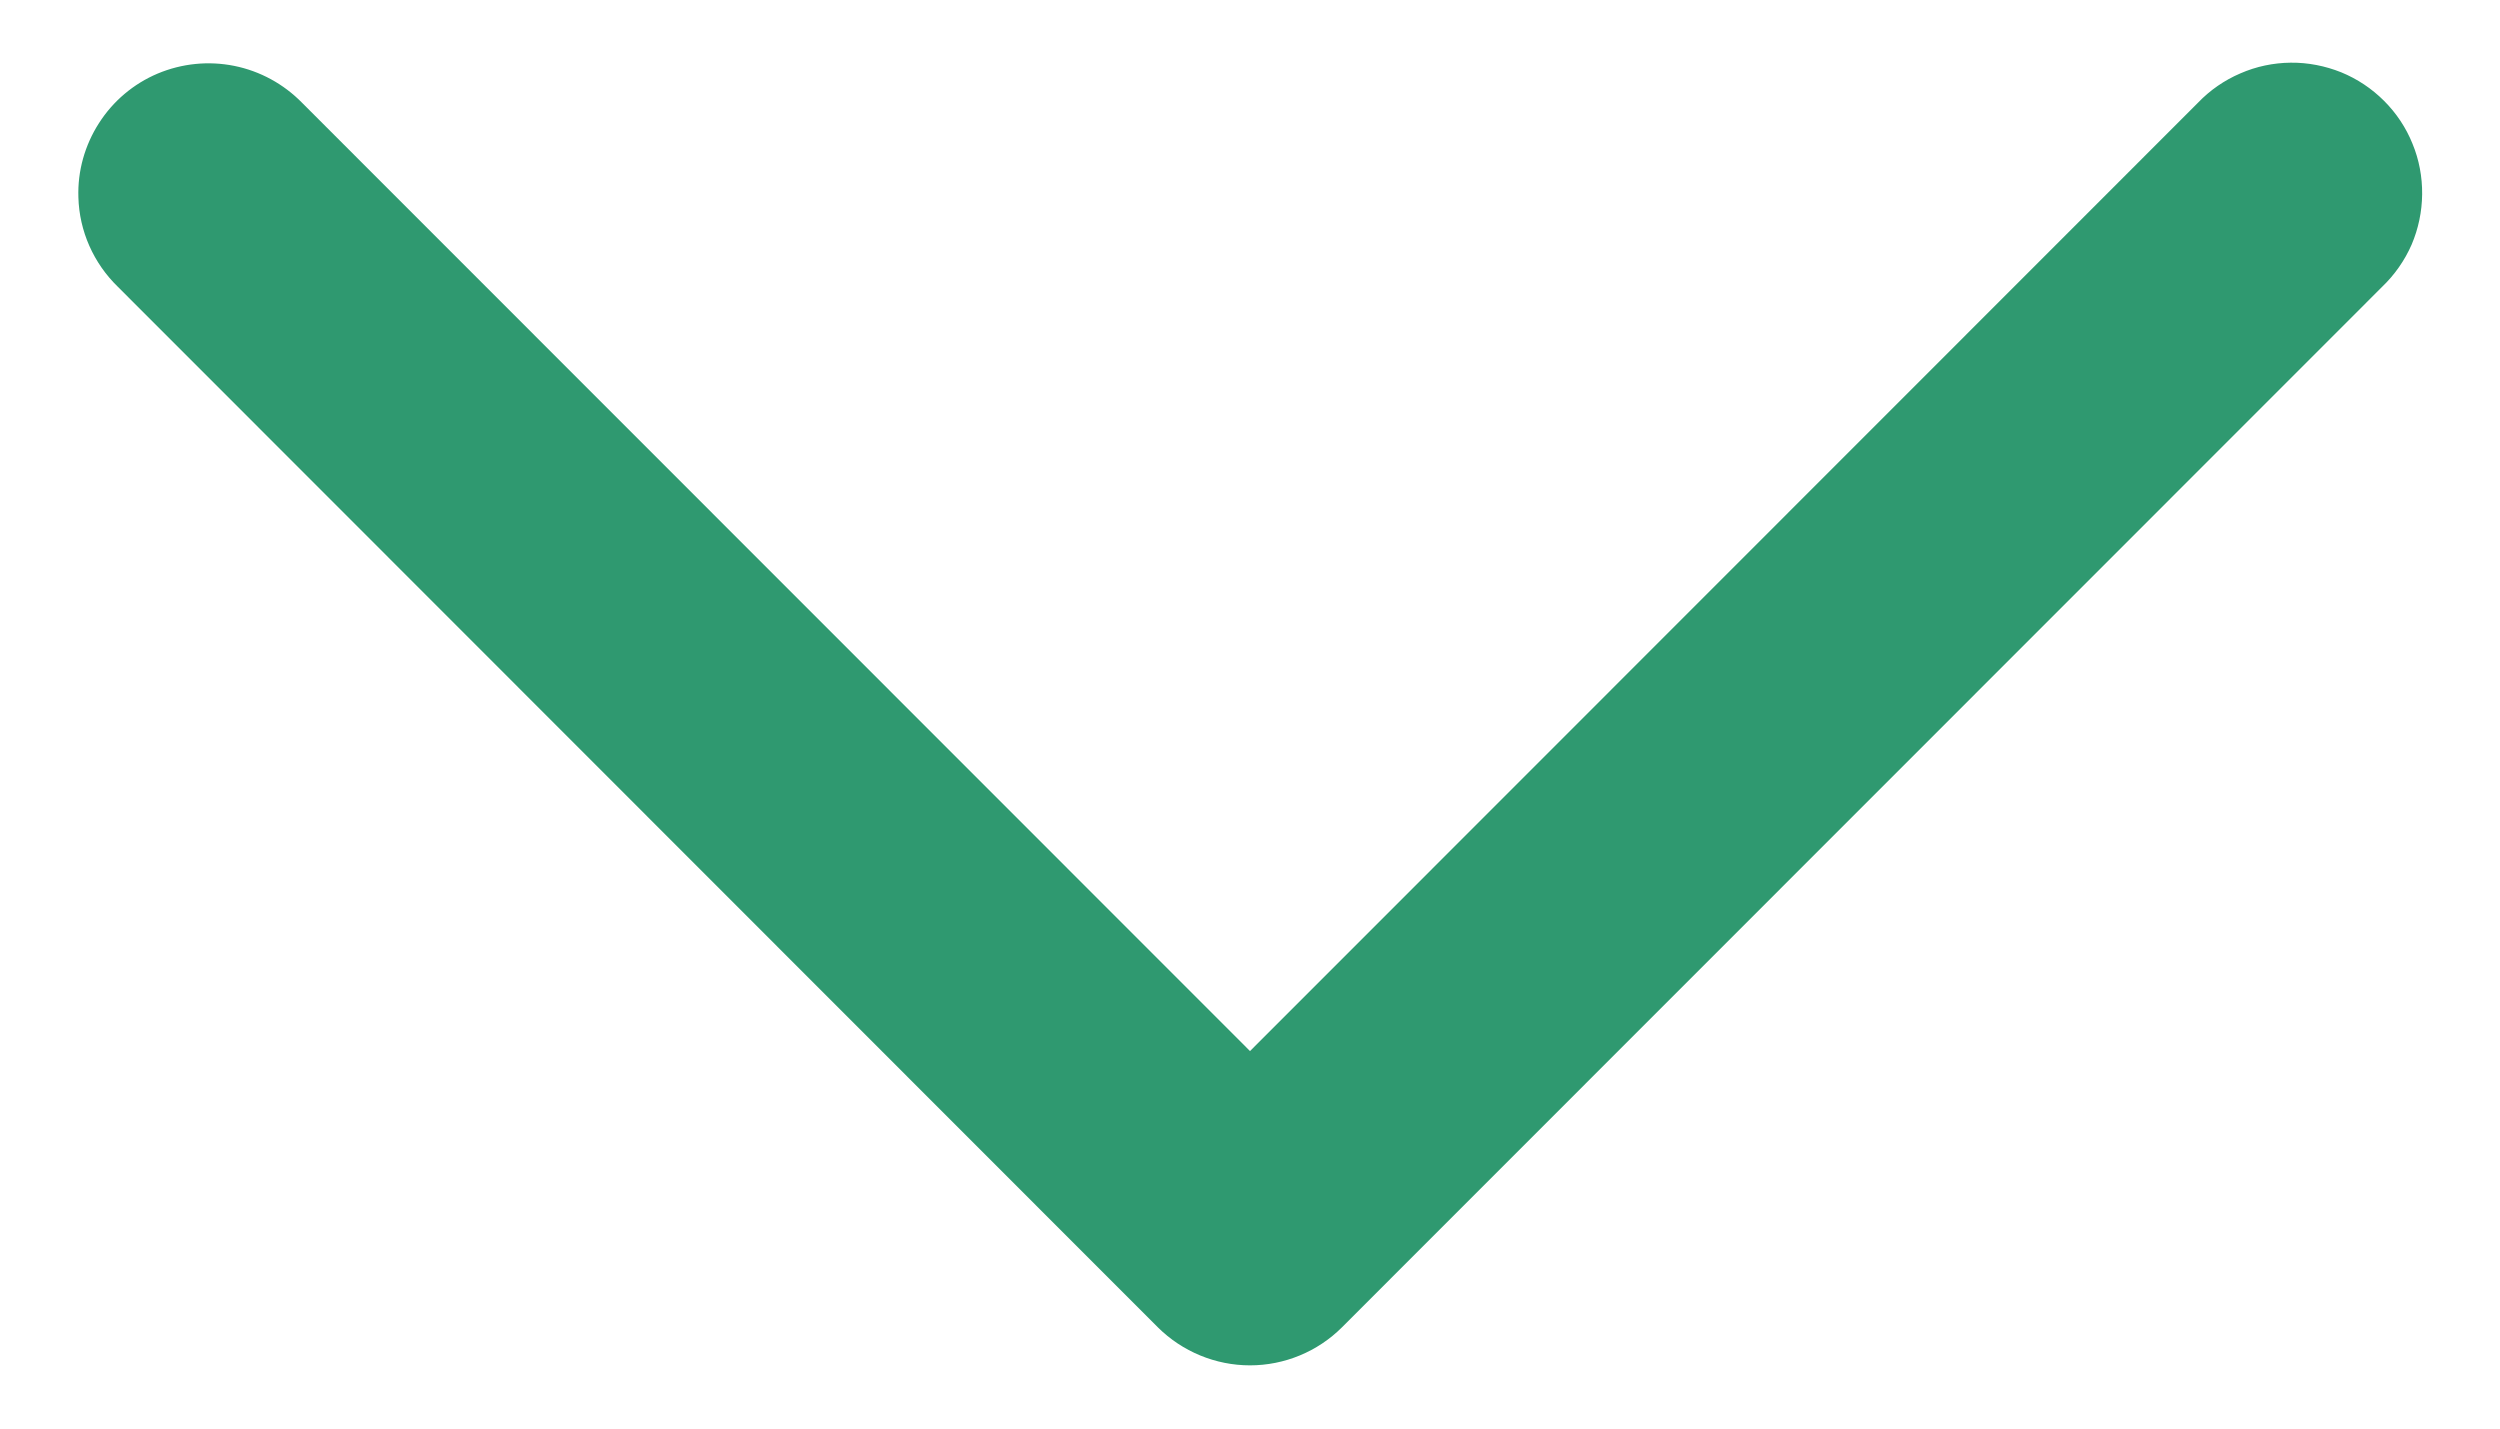 <svg width="14" height="8" viewBox="0 0 14 8" fill="none" xmlns="http://www.w3.org/2000/svg">
<path d="M0.439 1.105C0.444 1.294 0.524 1.474 0.66 1.606L6.484 7.433C6.621 7.569 6.807 7.646 7 7.646C7.193 7.646 7.379 7.569 7.515 7.433L13.34 1.606C13.41 1.539 13.466 1.459 13.505 1.37C13.543 1.281 13.563 1.185 13.564 1.088C13.565 0.991 13.547 0.894 13.51 0.805C13.474 0.715 13.419 0.633 13.351 0.565C13.282 0.496 13.201 0.442 13.111 0.405C13.021 0.369 12.925 0.35 12.828 0.351C12.731 0.352 12.635 0.372 12.546 0.411C12.457 0.449 12.376 0.505 12.309 0.575L7 5.886L1.691 0.575C1.588 0.47 1.456 0.398 1.312 0.369C1.168 0.34 1.019 0.355 0.883 0.412C0.748 0.469 0.633 0.566 0.554 0.69C0.475 0.813 0.434 0.958 0.439 1.105Z" fill="#2F9970"/>
</svg>
